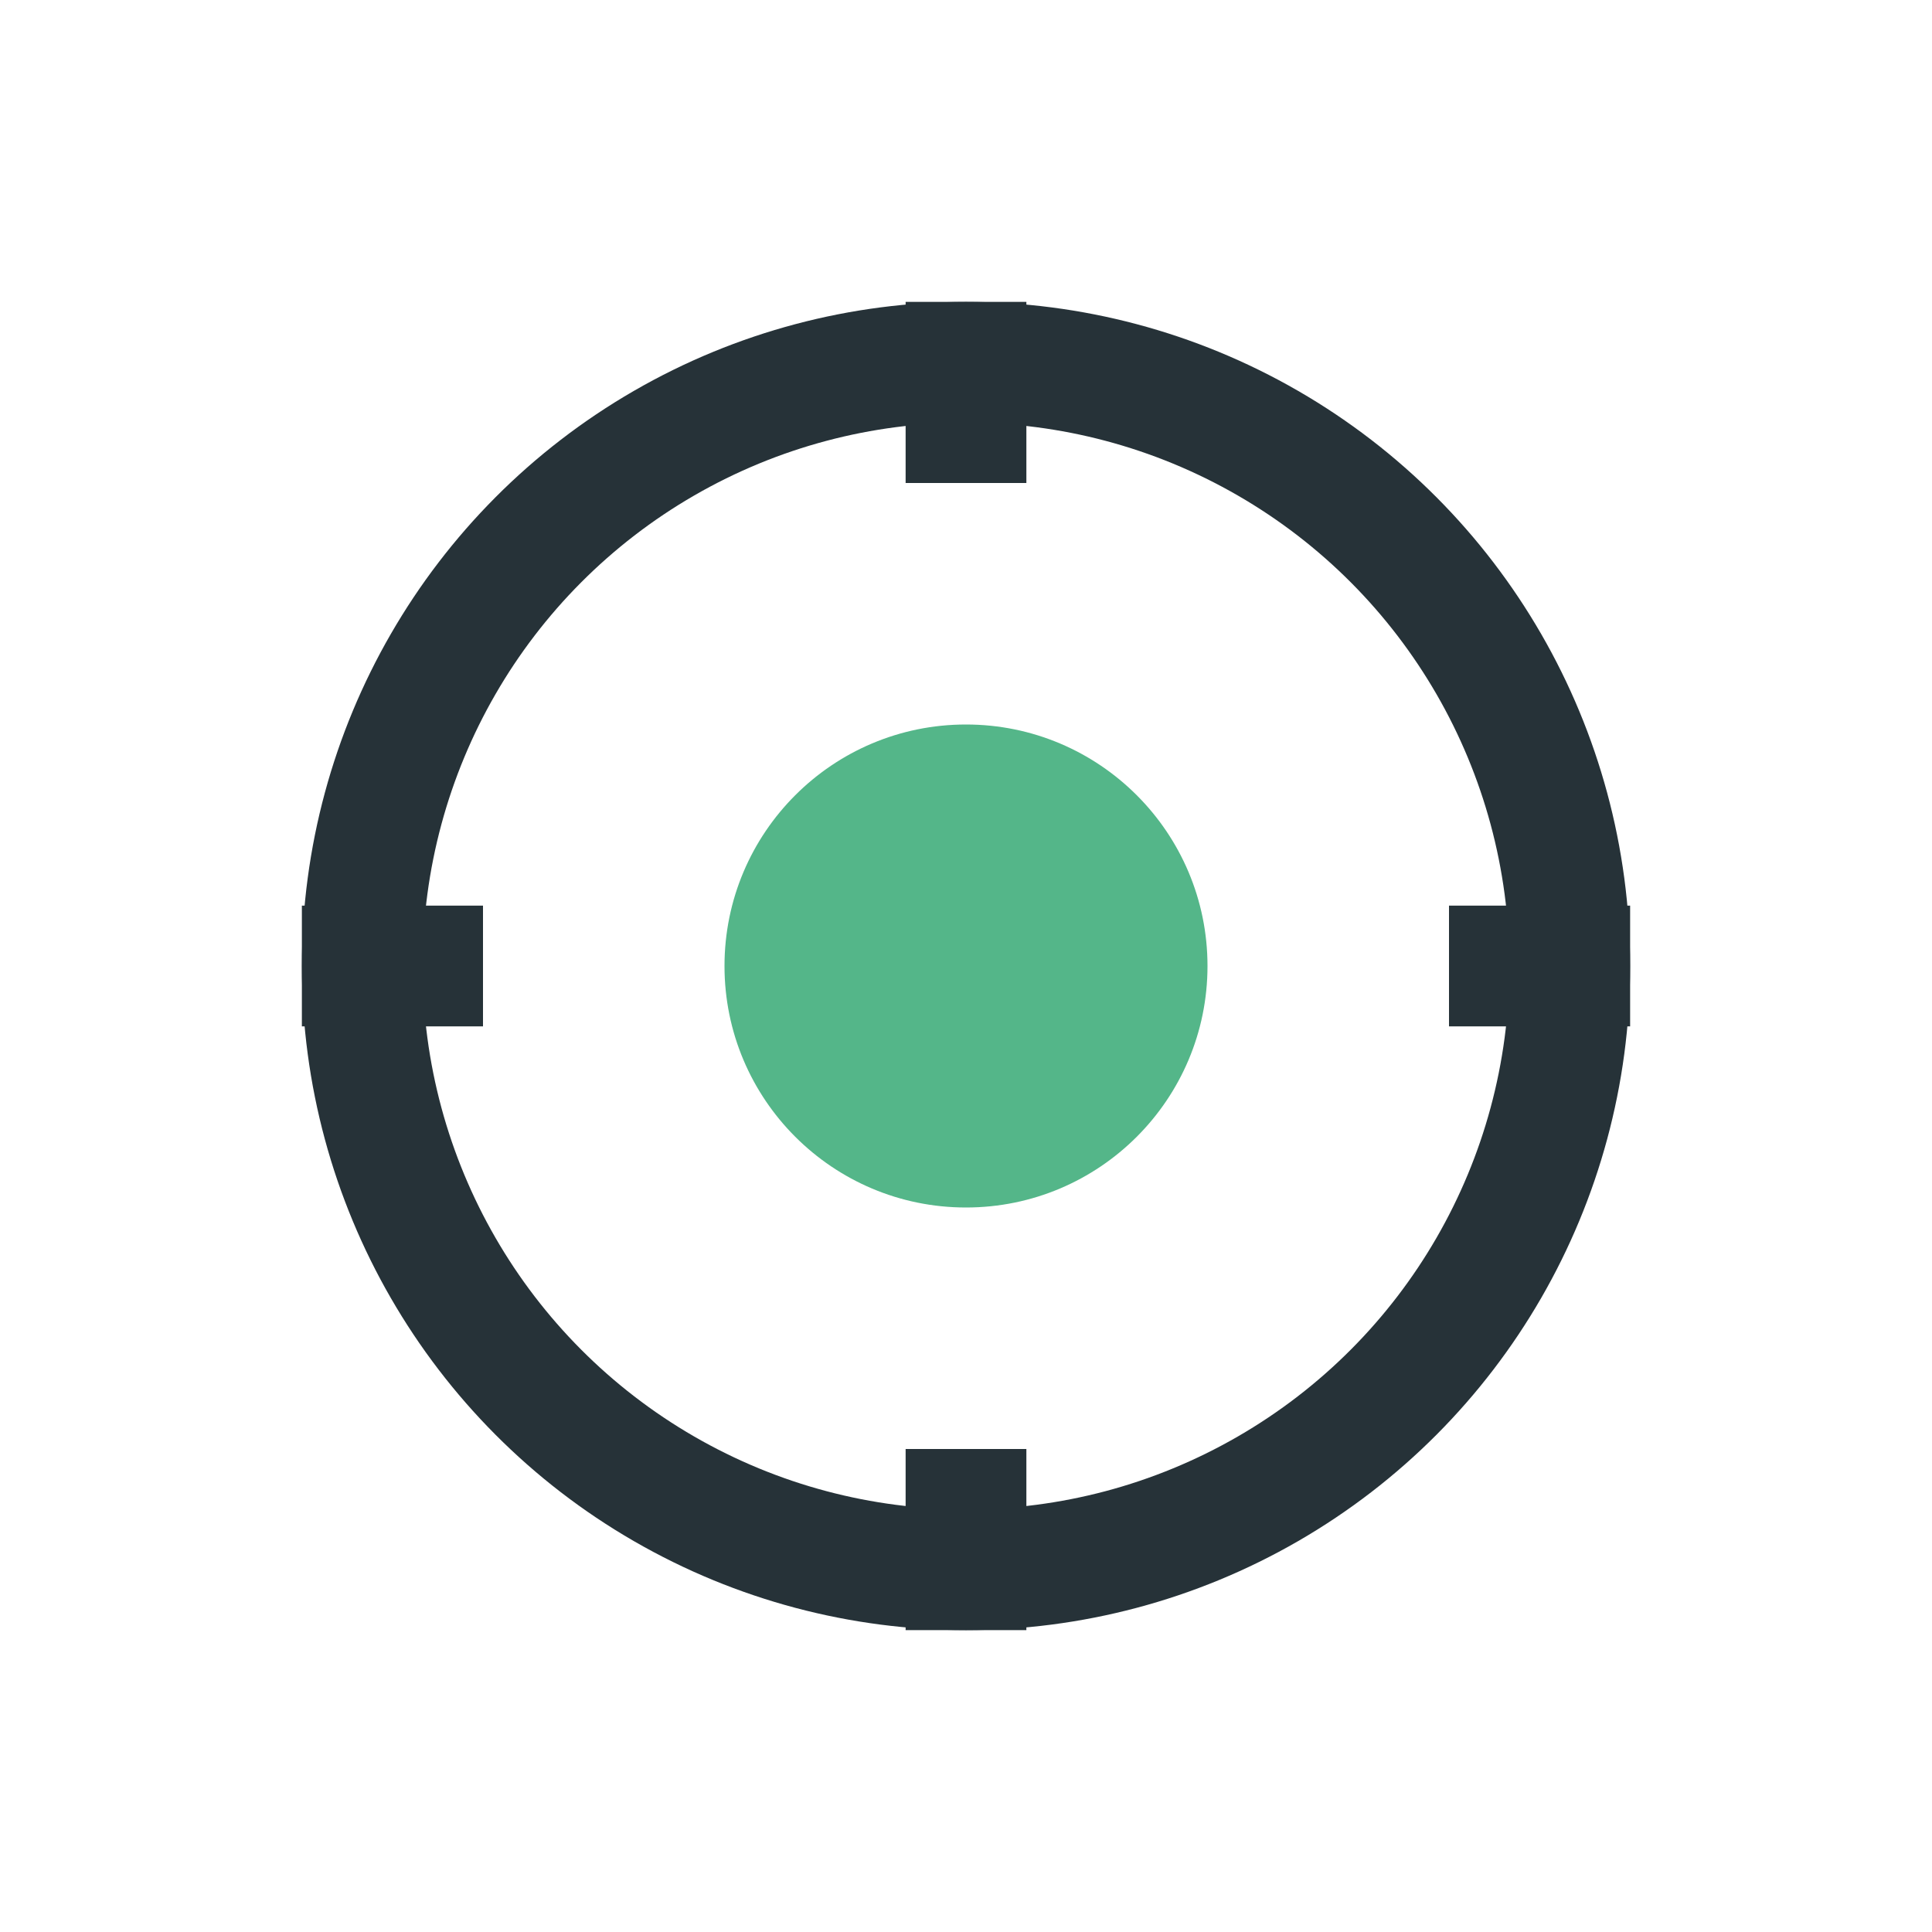 <?xml version="1.0" encoding="UTF-8"?>
<svg xmlns="http://www.w3.org/2000/svg" width="32" height="32" viewBox="0 0 32 32"><circle cx="16" cy="16" r="10" fill="none" stroke="#263238" stroke-width="2"/><circle cx="16" cy="16" r="4" fill="#54B689"/><rect x="15" y="5" width="2" height="3" fill="#263238"/><rect x="15" y="24" width="2" height="3" fill="#263238"/><rect x="5" y="15" width="3" height="2" fill="#263238"/><rect x="24" y="15" width="3" height="2" fill="#263238"/></svg>